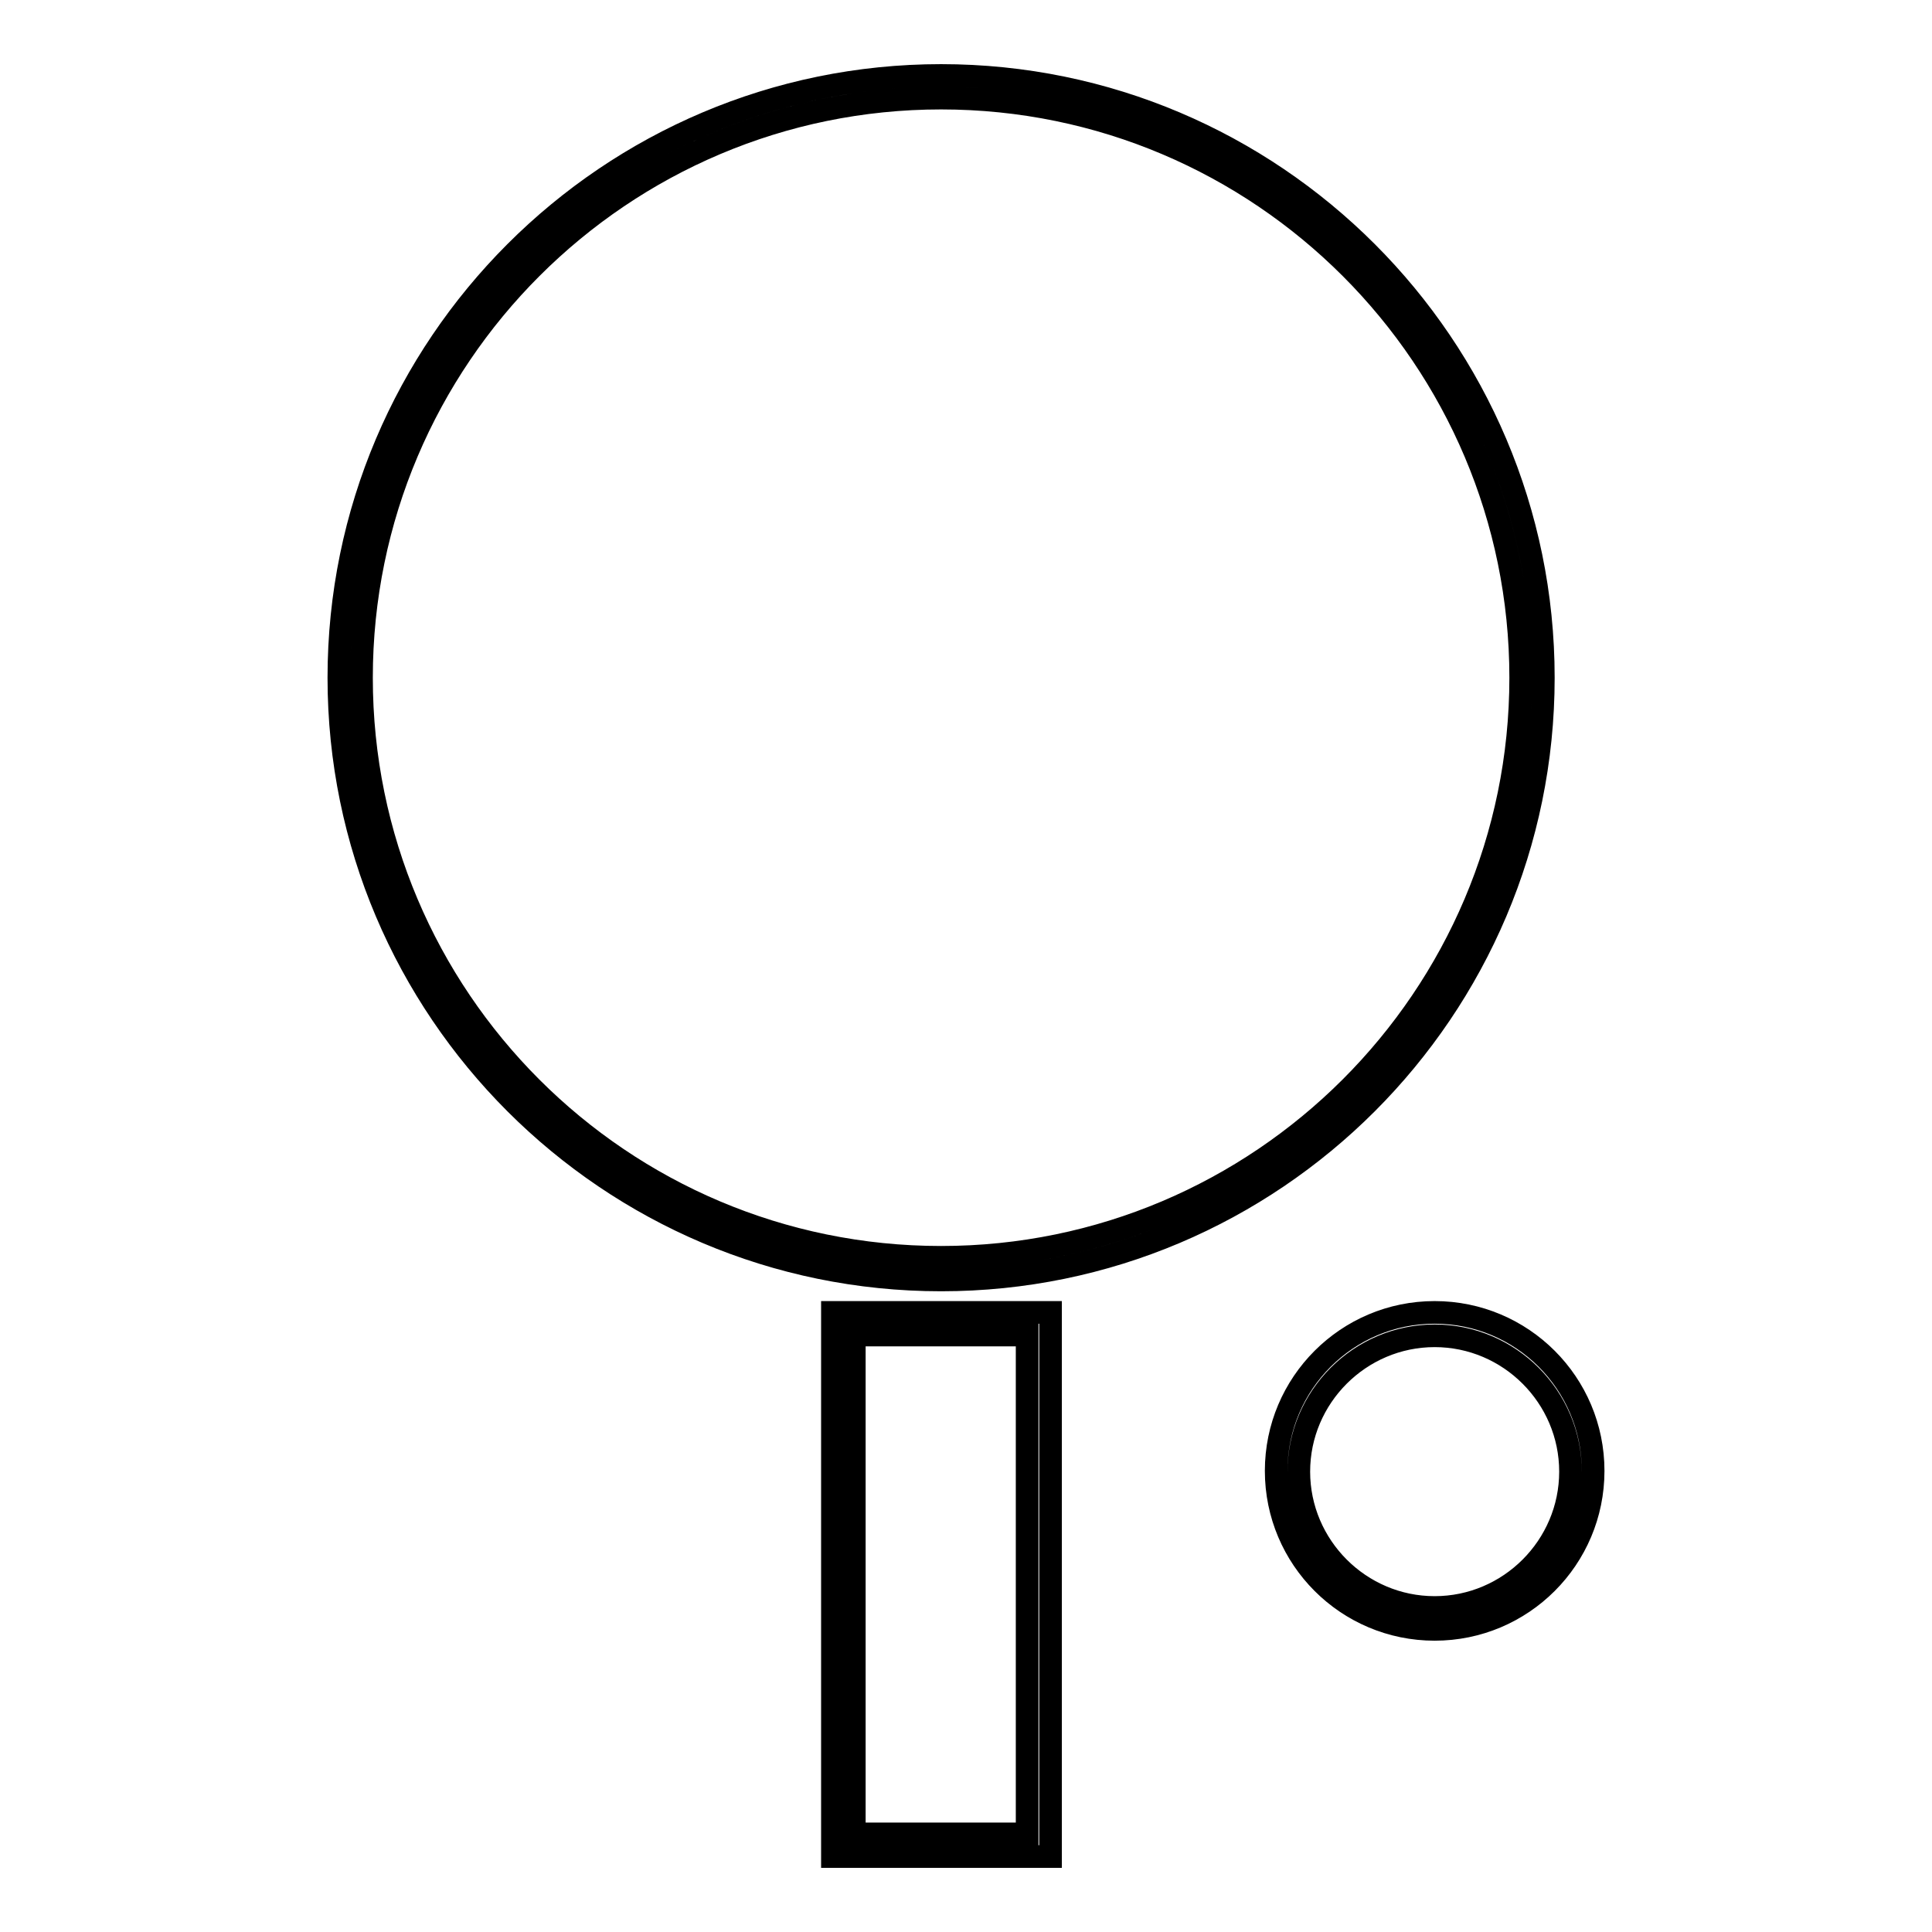 <?xml version="1.0" encoding="utf-8"?>
<!-- Svg Vector Icons : http://www.onlinewebfonts.com/icon -->
<!DOCTYPE svg PUBLIC "-//W3C//DTD SVG 1.1//EN" "http://www.w3.org/Graphics/SVG/1.1/DTD/svg11.dtd">
<svg version="1.1" xmlns="http://www.w3.org/2000/svg" xmlns:xlink="http://www.w3.org/1999/xlink" x="0px" y="0px" viewBox="0 0 256 256" enable-background="new 0 0 256 256" xml:space="preserve">
<g><g><g><g><path stroke-width="3" fill-opacity="0" stroke="#000000"  d="M204.5,89.8c0-44-35.8-79.8-79.8-79.8c-44,0-79.8,35.8-79.8,79.8c0,44,35.8,79.8,79.8,79.8C168.7,169.6,204.5,133.8,204.5,89.8z M47.9,89.8c0-42.4,34.5-76.8,76.8-76.8c42.4,0,76.8,34.5,76.8,76.8c0,42.4-34.5,76.8-76.8,76.8C82.3,166.6,47.9,132.2,47.9,89.8z"/><path stroke-width="3" fill-opacity="0" stroke="#000000"  d="M110.3,246h28.9v-72.1h-28.9V246z M113.2,176.9h22.9V243h-22.9V176.9z"/><path stroke-width="3" fill-opacity="0" stroke="#000000"  d="M190.1,173.9c-11.6,0-21,9.4-21,21c0,11.6,9.4,21,21,21c11.6,0,21-9.4,21-21C211.1,183.3,201.7,173.9,190.1,173.9z M190.1,213c-9.9,0-18-8.1-18-18s8.1-18,18-18c9.9,0,18,8.1,18,18S200,213,190.1,213z"/></g></g><g></g><g></g><g></g><g></g><g></g><g></g><g></g><g></g><g></g><g></g><g></g><g></g><g></g><g></g><g></g></g></g>
</svg>